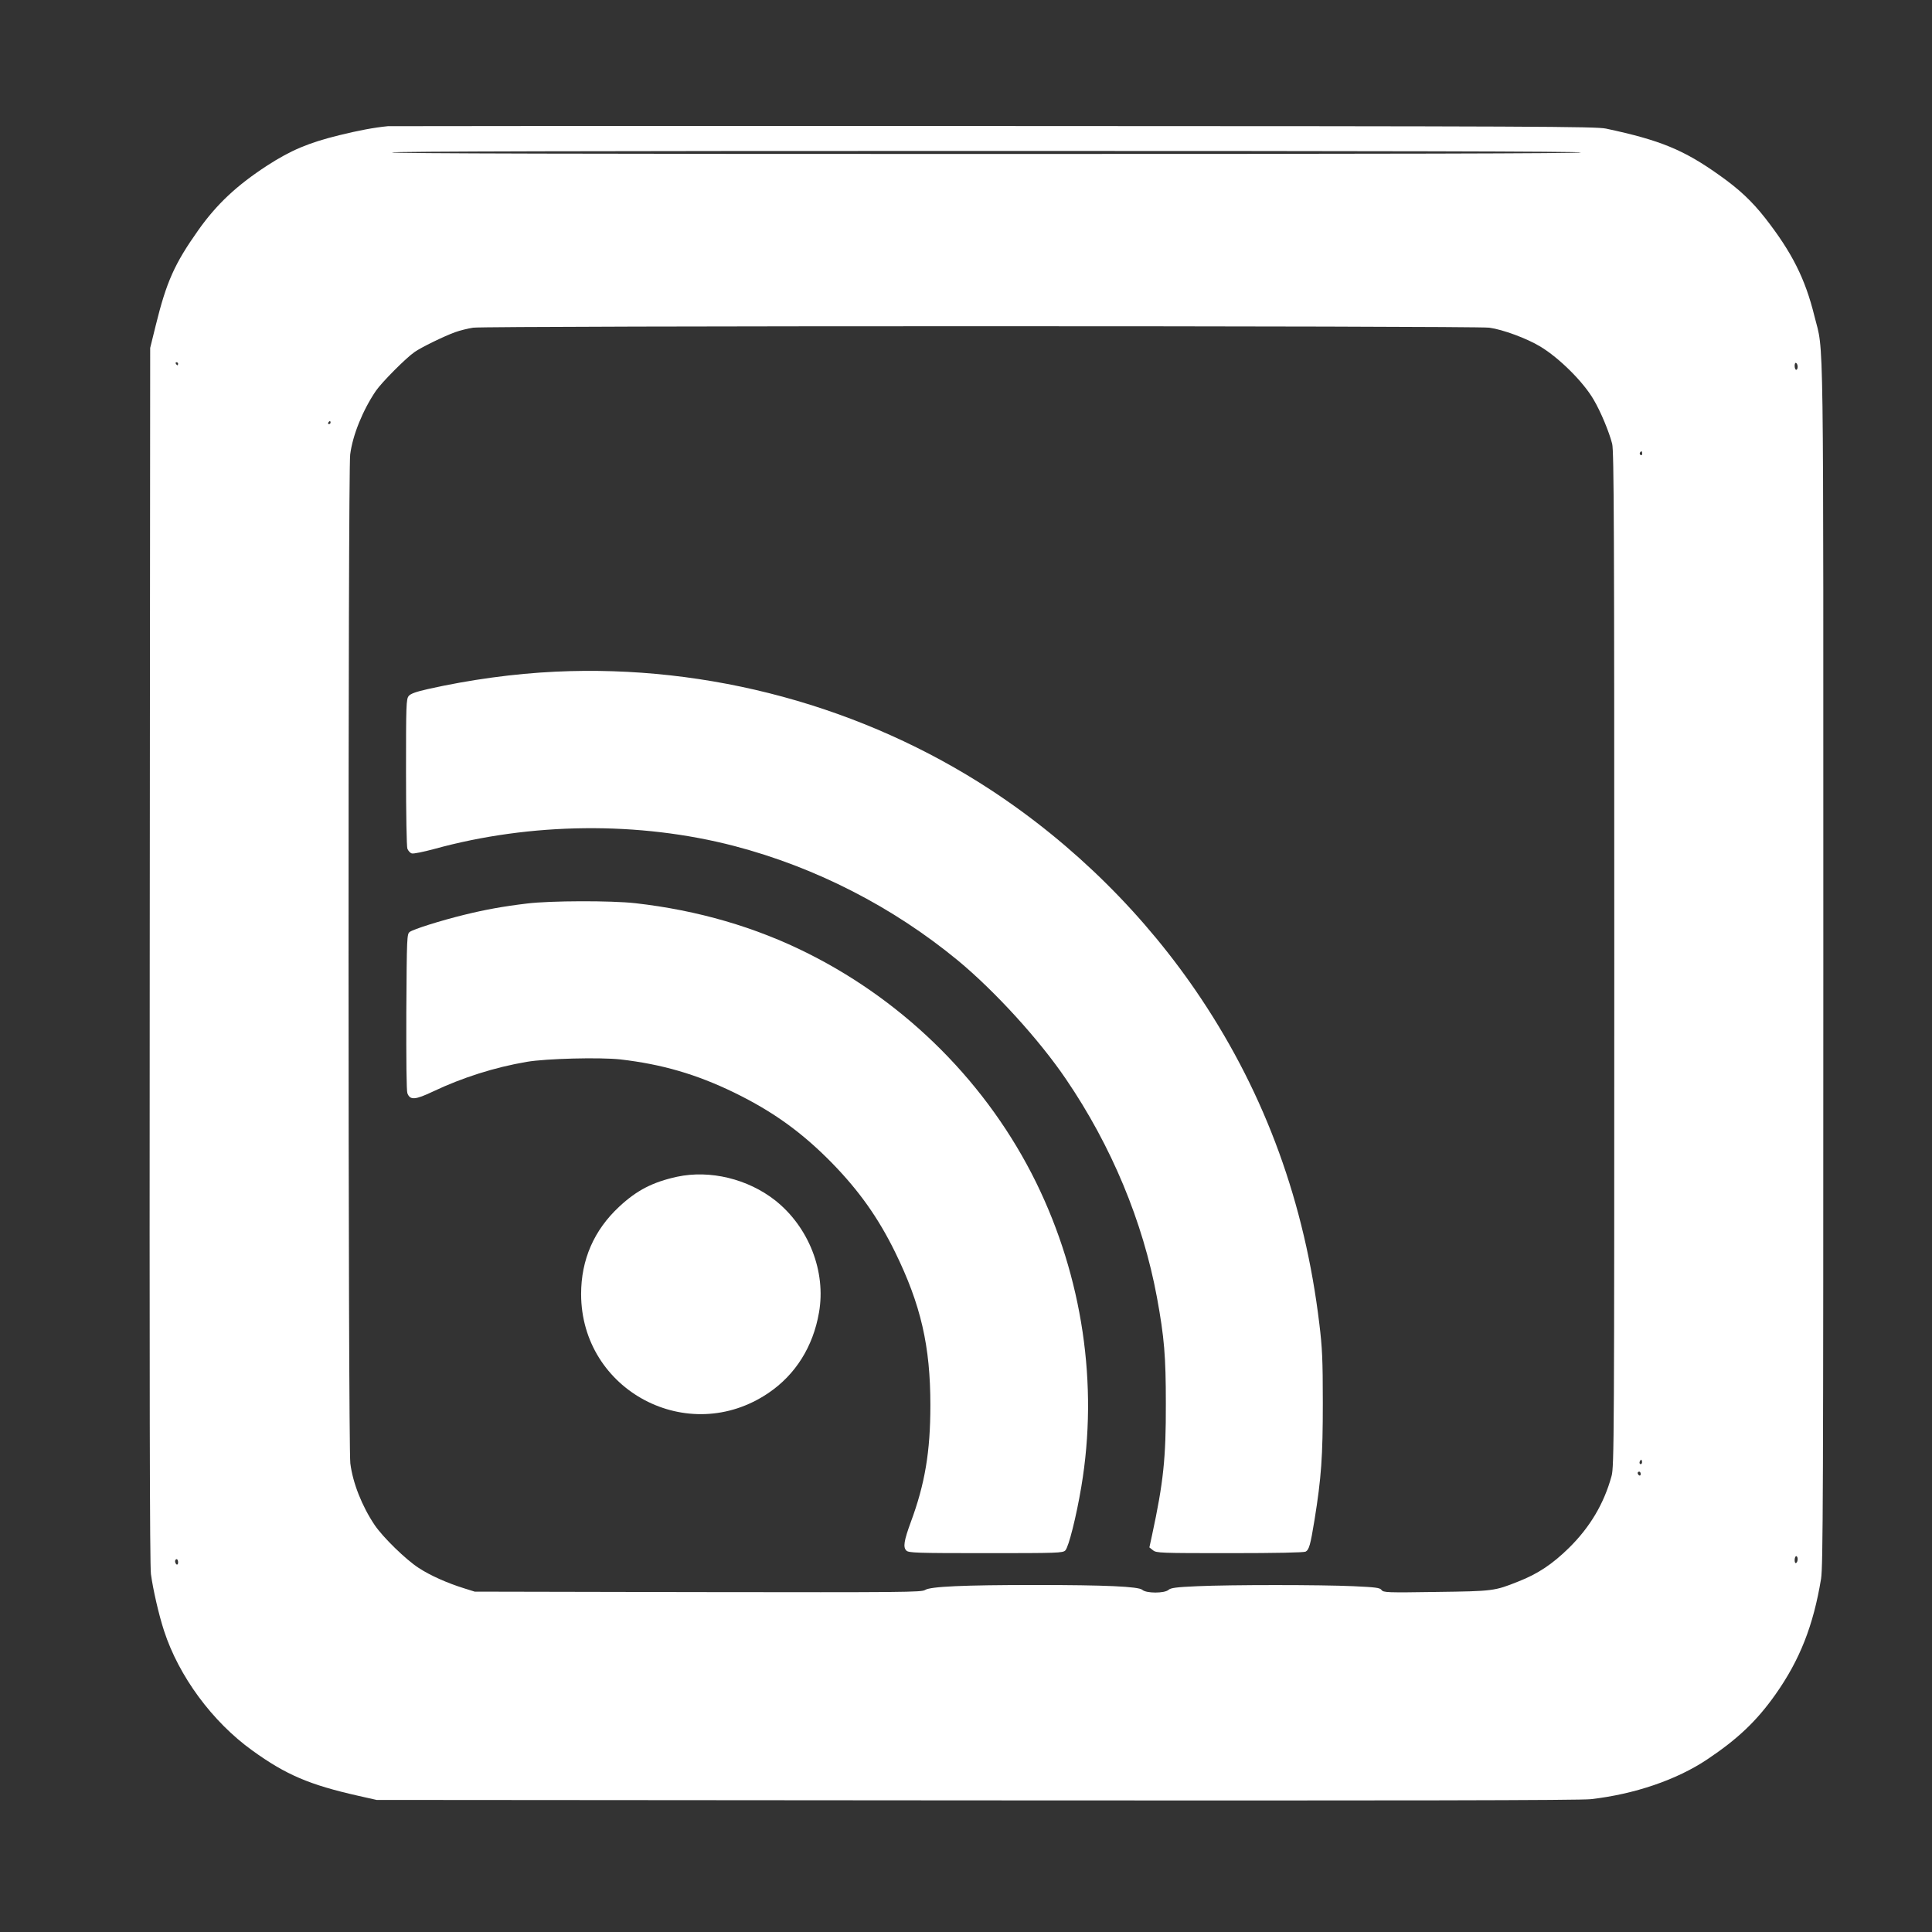 <?xml version="1.0" standalone="no"?>
<!DOCTYPE svg PUBLIC "-//W3C//DTD SVG 20010904//EN"
 "http://www.w3.org/TR/2001/REC-SVG-20010904/DTD/svg10.dtd">
<svg version="1.0" xmlns="http://www.w3.org/2000/svg"
 width="1280pt" height="1280pt" viewBox="0 0 1280 1280"
 preserveAspectRatio="xMidYMid meet">
<rect x="0" y="0" width="1280" height="1280" fill="#333333" stroke="none"/>
<g transform="translate(0,1280) scale(0.1,-0.1)"
fill="#ffffff" stroke="none">
<path d="M2570 11964 c-93 -9 -197 -29 -323 -60 -203 -50 -319 -99 -477 -201
-201 -131 -334 -255 -457 -429 -157 -222 -210 -341 -281 -629 l-37 -150 -3
-4020 c-2 -2867 0 -4044 8 -4104 14 -103 52 -269 87 -376 98 -301 320 -602
584 -792 224 -162 380 -228 704 -301 l120 -27 3975 -3 c2798 -2 4003 0 4070 8
289 33 568 128 770 263 202 135 328 254 453 431 161 228 251 456 302 766 13
84 15 541 15 4080 0 4367 5 4026 -59 4286 -61 248 -149 422 -326 649 -88 112
-172 191 -302 283 -237 169 -392 233 -753 310 -68 14 -448 16 -4055 17 -2189
1 -3996 0 -4015 -1z m7905 -174 c4 -7 -1312 -10 -3940 -10 -2628 0 -3944 3
-3940 10 4 7 1328 10 3940 10 2612 0 3936 -3 3940 -10z m-608 -1161 c89 -12
249 -71 338 -125 126 -76 286 -235 354 -353 46 -78 101 -210 122 -291 12 -47
14 -561 14 -3415 0 -3178 -1 -3363 -18 -3424 -50 -183 -143 -339 -282 -476
-110 -108 -206 -172 -336 -223 -158 -63 -165 -64 -543 -69 -326 -5 -351 -4
-363 13 -11 15 -37 18 -185 25 -223 10 -813 10 -1035 0 -139 -6 -176 -11 -191
-24 -26 -24 -148 -24 -174 0 -24 22 -245 32 -708 32 -477 0 -697 -10 -731 -33
-25 -15 -125 -16 -1505 -14 l-1479 3 -70 22 c-110 34 -225 85 -301 135 -85 55
-235 201 -291 283 -85 126 -146 281 -162 410 -15 123 -16 6564 -1 6683 16 129
84 295 170 422 39 57 200 219 257 258 44 31 196 105 268 131 33 12 87 25 120
30 93 13 6636 13 6732 0z m-8687 -239 c0 -5 -2 -10 -4 -10 -3 0 -8 5 -11 10
-3 6 -1 10 4 10 6 0 11 -4 11 -10z m10730 -21 c0 -10 -4 -19 -10 -19 -5 0 -10
12 -10 26 0 14 4 23 10 19 6 -3 10 -15 10 -26z m-9720 -369 c0 -5 -5 -10 -11
-10 -5 0 -7 5 -4 10 3 6 8 10 11 10 2 0 4 -4 4 -10z m8690 -206 c0 -8 -5 -12
-10 -9 -6 4 -8 11 -5 16 9 14 15 11 15 -7z m-4 -6691 c-10 -10 -19 5 -10 18 6
11 8 11 12 0 2 -7 1 -15 -2 -18z m-6 -69 c0 -8 -4 -12 -10 -9 -5 3 -10 10 -10
16 0 5 5 9 10 9 6 0 10 -7 10 -16z m1040 -563 c0 -11 -4 -23 -10 -26 -6 -4
-10 5 -10 19 0 14 5 26 10 26 6 0 10 -9 10 -19z m-10730 -22 c0 -11 -4 -17
-10 -14 -5 3 -10 13 -10 21 0 8 5 14 10 14 6 0 10 -9 10 -21z"/>
<path d="M3680 8350 c-275 -13 -567 -53 -844 -115 -80 -18 -116 -31 -128 -46
-17 -20 -18 -59 -18 -504 0 -279 4 -494 9 -508 6 -14 18 -28 29 -31 10 -4 77
10 148 29 642 177 1360 184 1989 20 539 -141 1050 -403 1482 -759 244 -202
538 -524 715 -785 302 -443 510 -944 603 -1446 49 -267 59 -391 59 -705 1
-359 -16 -521 -91 -869 l-18 -83 24 -19 c22 -18 47 -19 508 -19 309 0 491 4
503 10 23 12 32 45 59 210 45 279 55 419 55 775 0 288 -4 368 -23 524 -96 799
-356 1514 -784 2156 -364 546 -842 1020 -1392 1381 -846 554 -1868 832 -2885
784z"/>
<path d="M3492 6814 c-159 -19 -279 -41 -417 -75 -159 -39 -335 -95 -360 -113
-19 -14 -20 -28 -23 -529 -1 -322 1 -524 7 -540 18 -47 51 -45 171 12 194 92
408 160 620 196 128 22 484 31 621 16 275 -32 503 -98 754 -220 258 -126 449
-264 648 -467 179 -184 305 -361 417 -589 171 -349 234 -623 234 -1015 0 -307
-36 -522 -130 -775 -45 -123 -52 -166 -29 -188 15 -15 64 -17 526 -17 477 0
510 1 527 18 22 22 73 225 106 422 114 677 8 1388 -299 2015 -319 650 -854
1188 -1509 1517 -350 176 -733 287 -1146 334 -159 18 -565 17 -718 -2z"/>
<path d="M4487 5004 c-161 -35 -267 -89 -384 -198 -168 -156 -253 -352 -253
-580 1 -640 710 -1015 1241 -655 179 121 296 307 335 533 48 272 -68 567 -290
743 -182 143 -432 203 -649 157z"/>
</g>
</svg>
